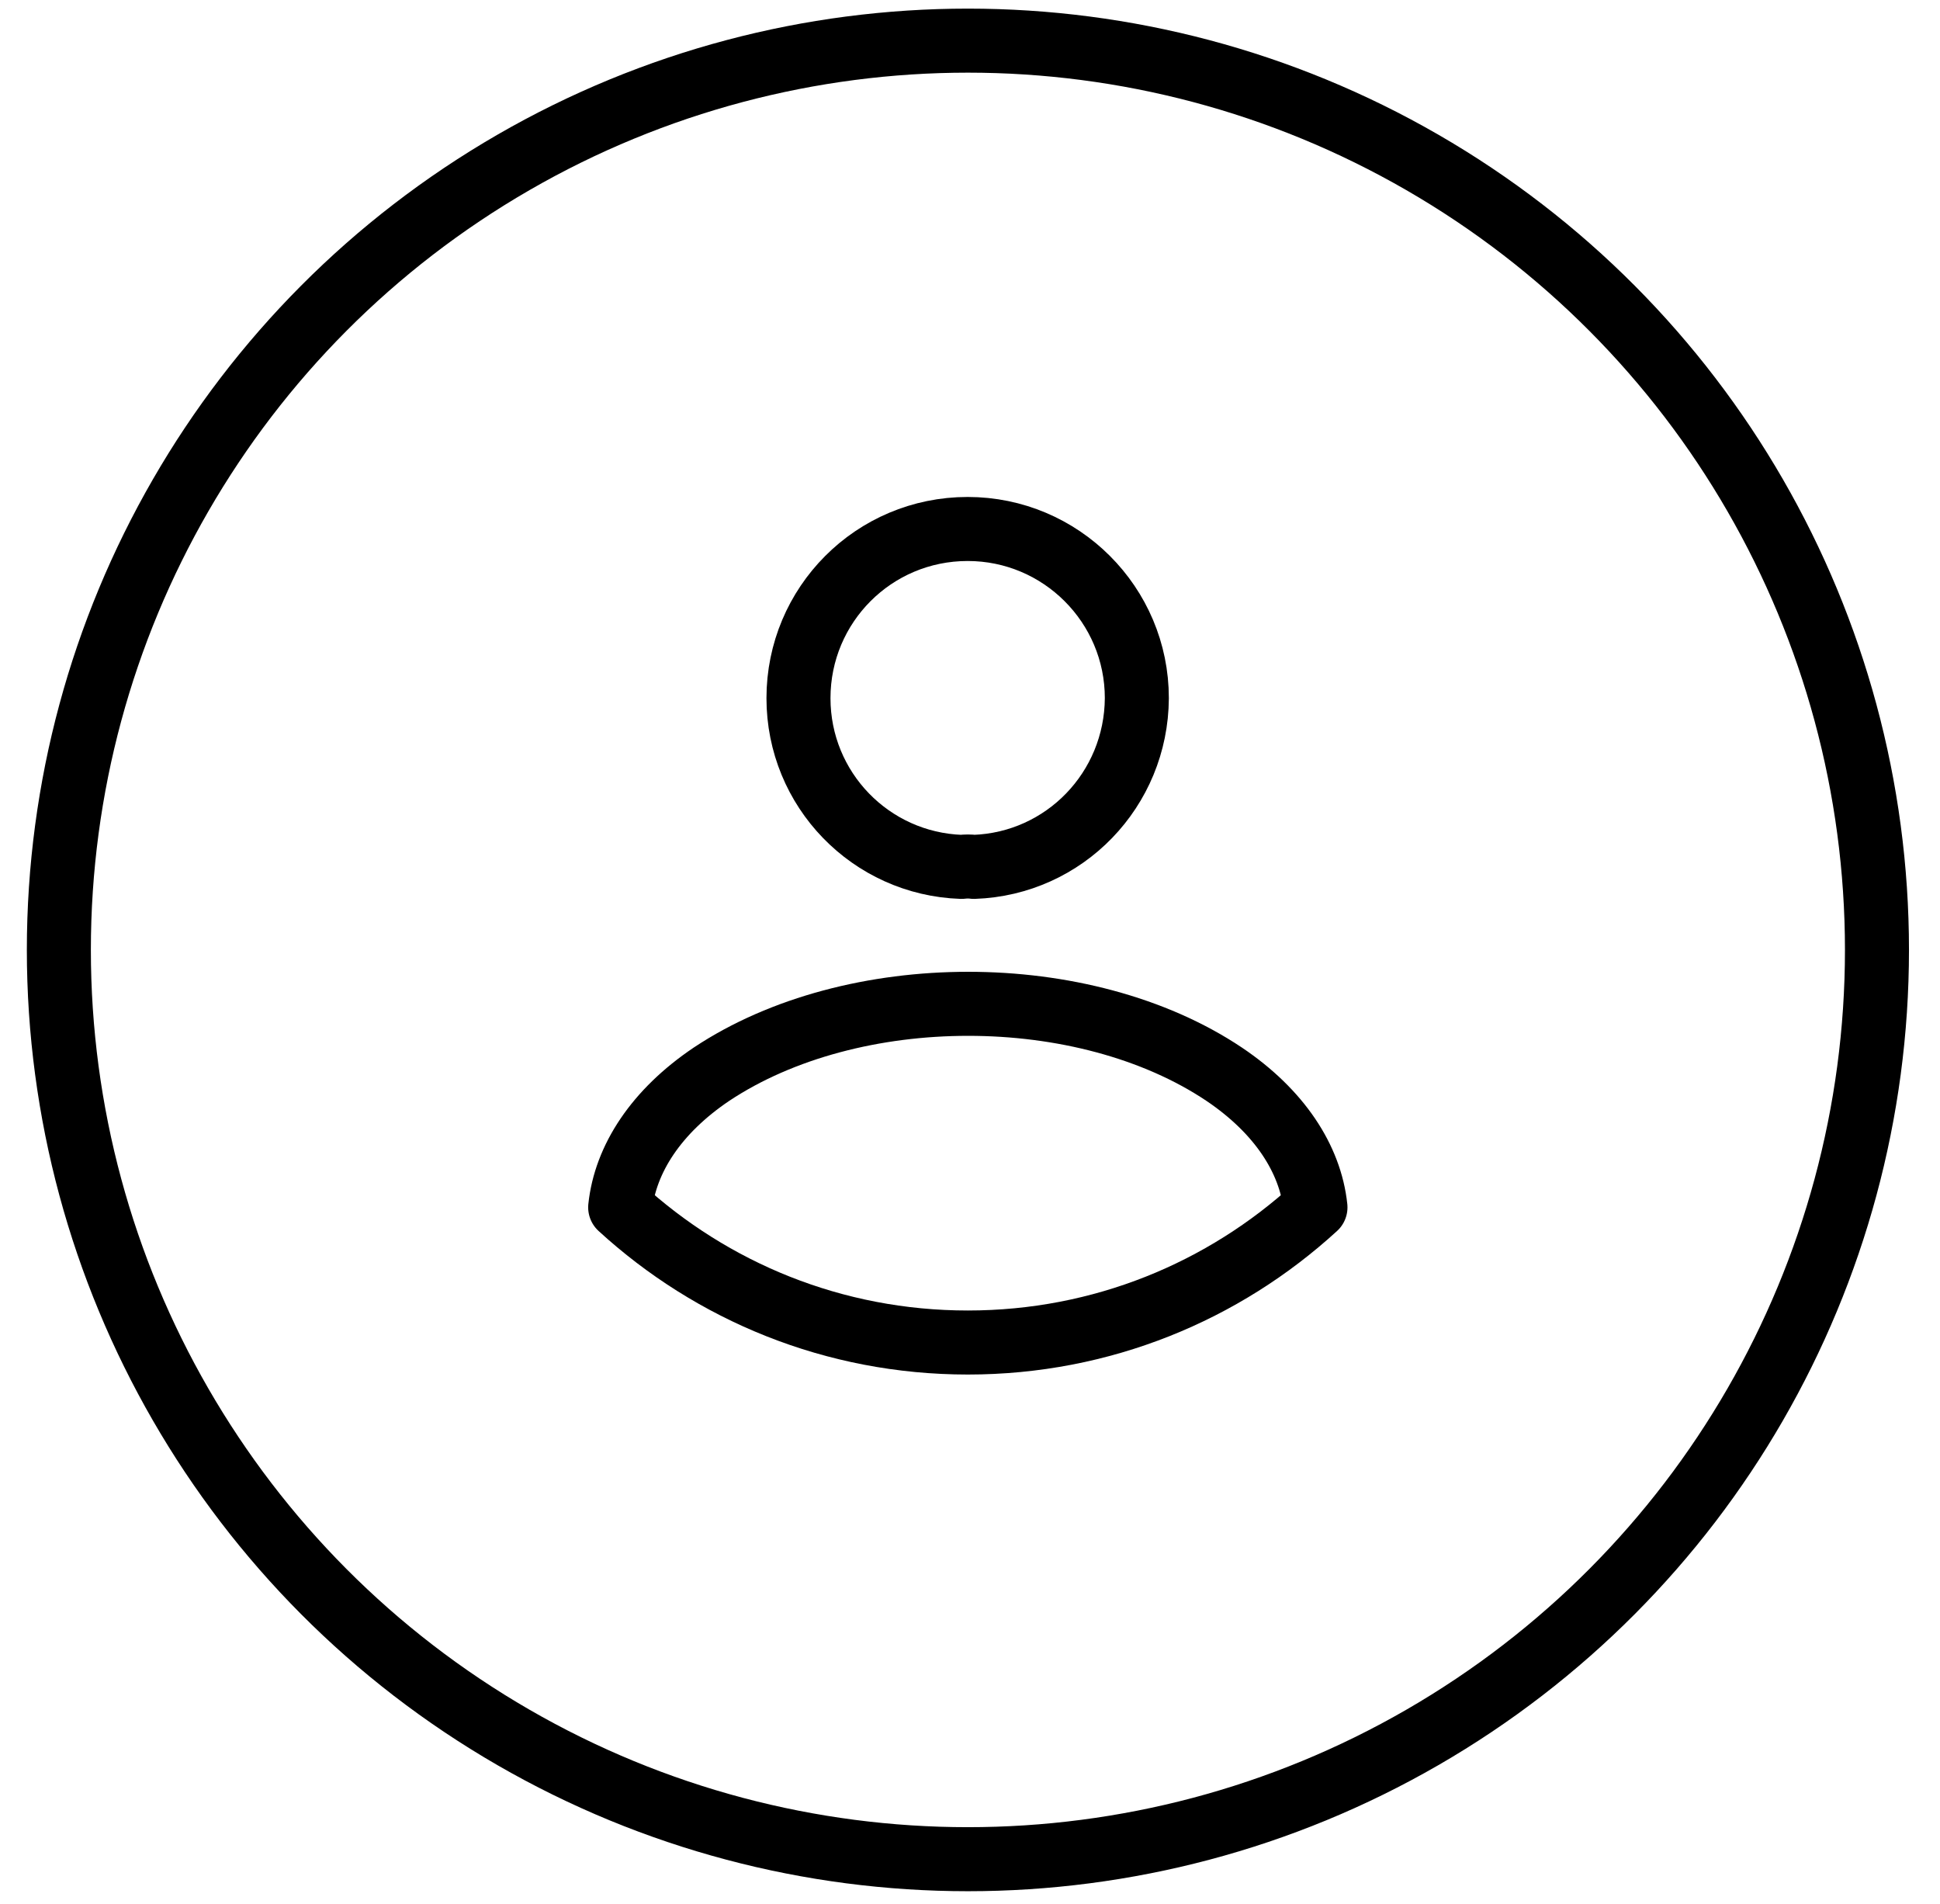 <svg width="53" height="52" viewBox="0 0 53 52" fill="none" xmlns="http://www.w3.org/2000/svg">
<circle cx="26.443" cy="25.945" r="24.835" stroke="black" stroke-width="1.749"/>
<path d="M26.605 23.677C26.507 23.663 26.38 23.663 26.267 23.677C23.787 23.593 21.814 21.564 21.814 19.069C21.814 16.519 23.872 14.448 26.436 14.448C28.987 14.448 31.058 16.519 31.058 19.069C31.044 21.564 29.085 23.593 26.605 23.677Z" stroke="black" stroke-width="1.749" stroke-linecap="round" stroke-linejoin="round"/>
<path d="M35.938 32.976C33.429 35.273 30.104 36.668 26.441 36.668C22.777 36.668 19.451 35.273 16.943 32.976C17.084 31.651 17.93 30.355 19.437 29.34C23.298 26.776 29.611 26.776 33.444 29.34C34.951 30.355 35.797 31.651 35.938 32.976Z" stroke="black" stroke-width="1.749" stroke-linecap="round" stroke-linejoin="round"/>
</svg>
